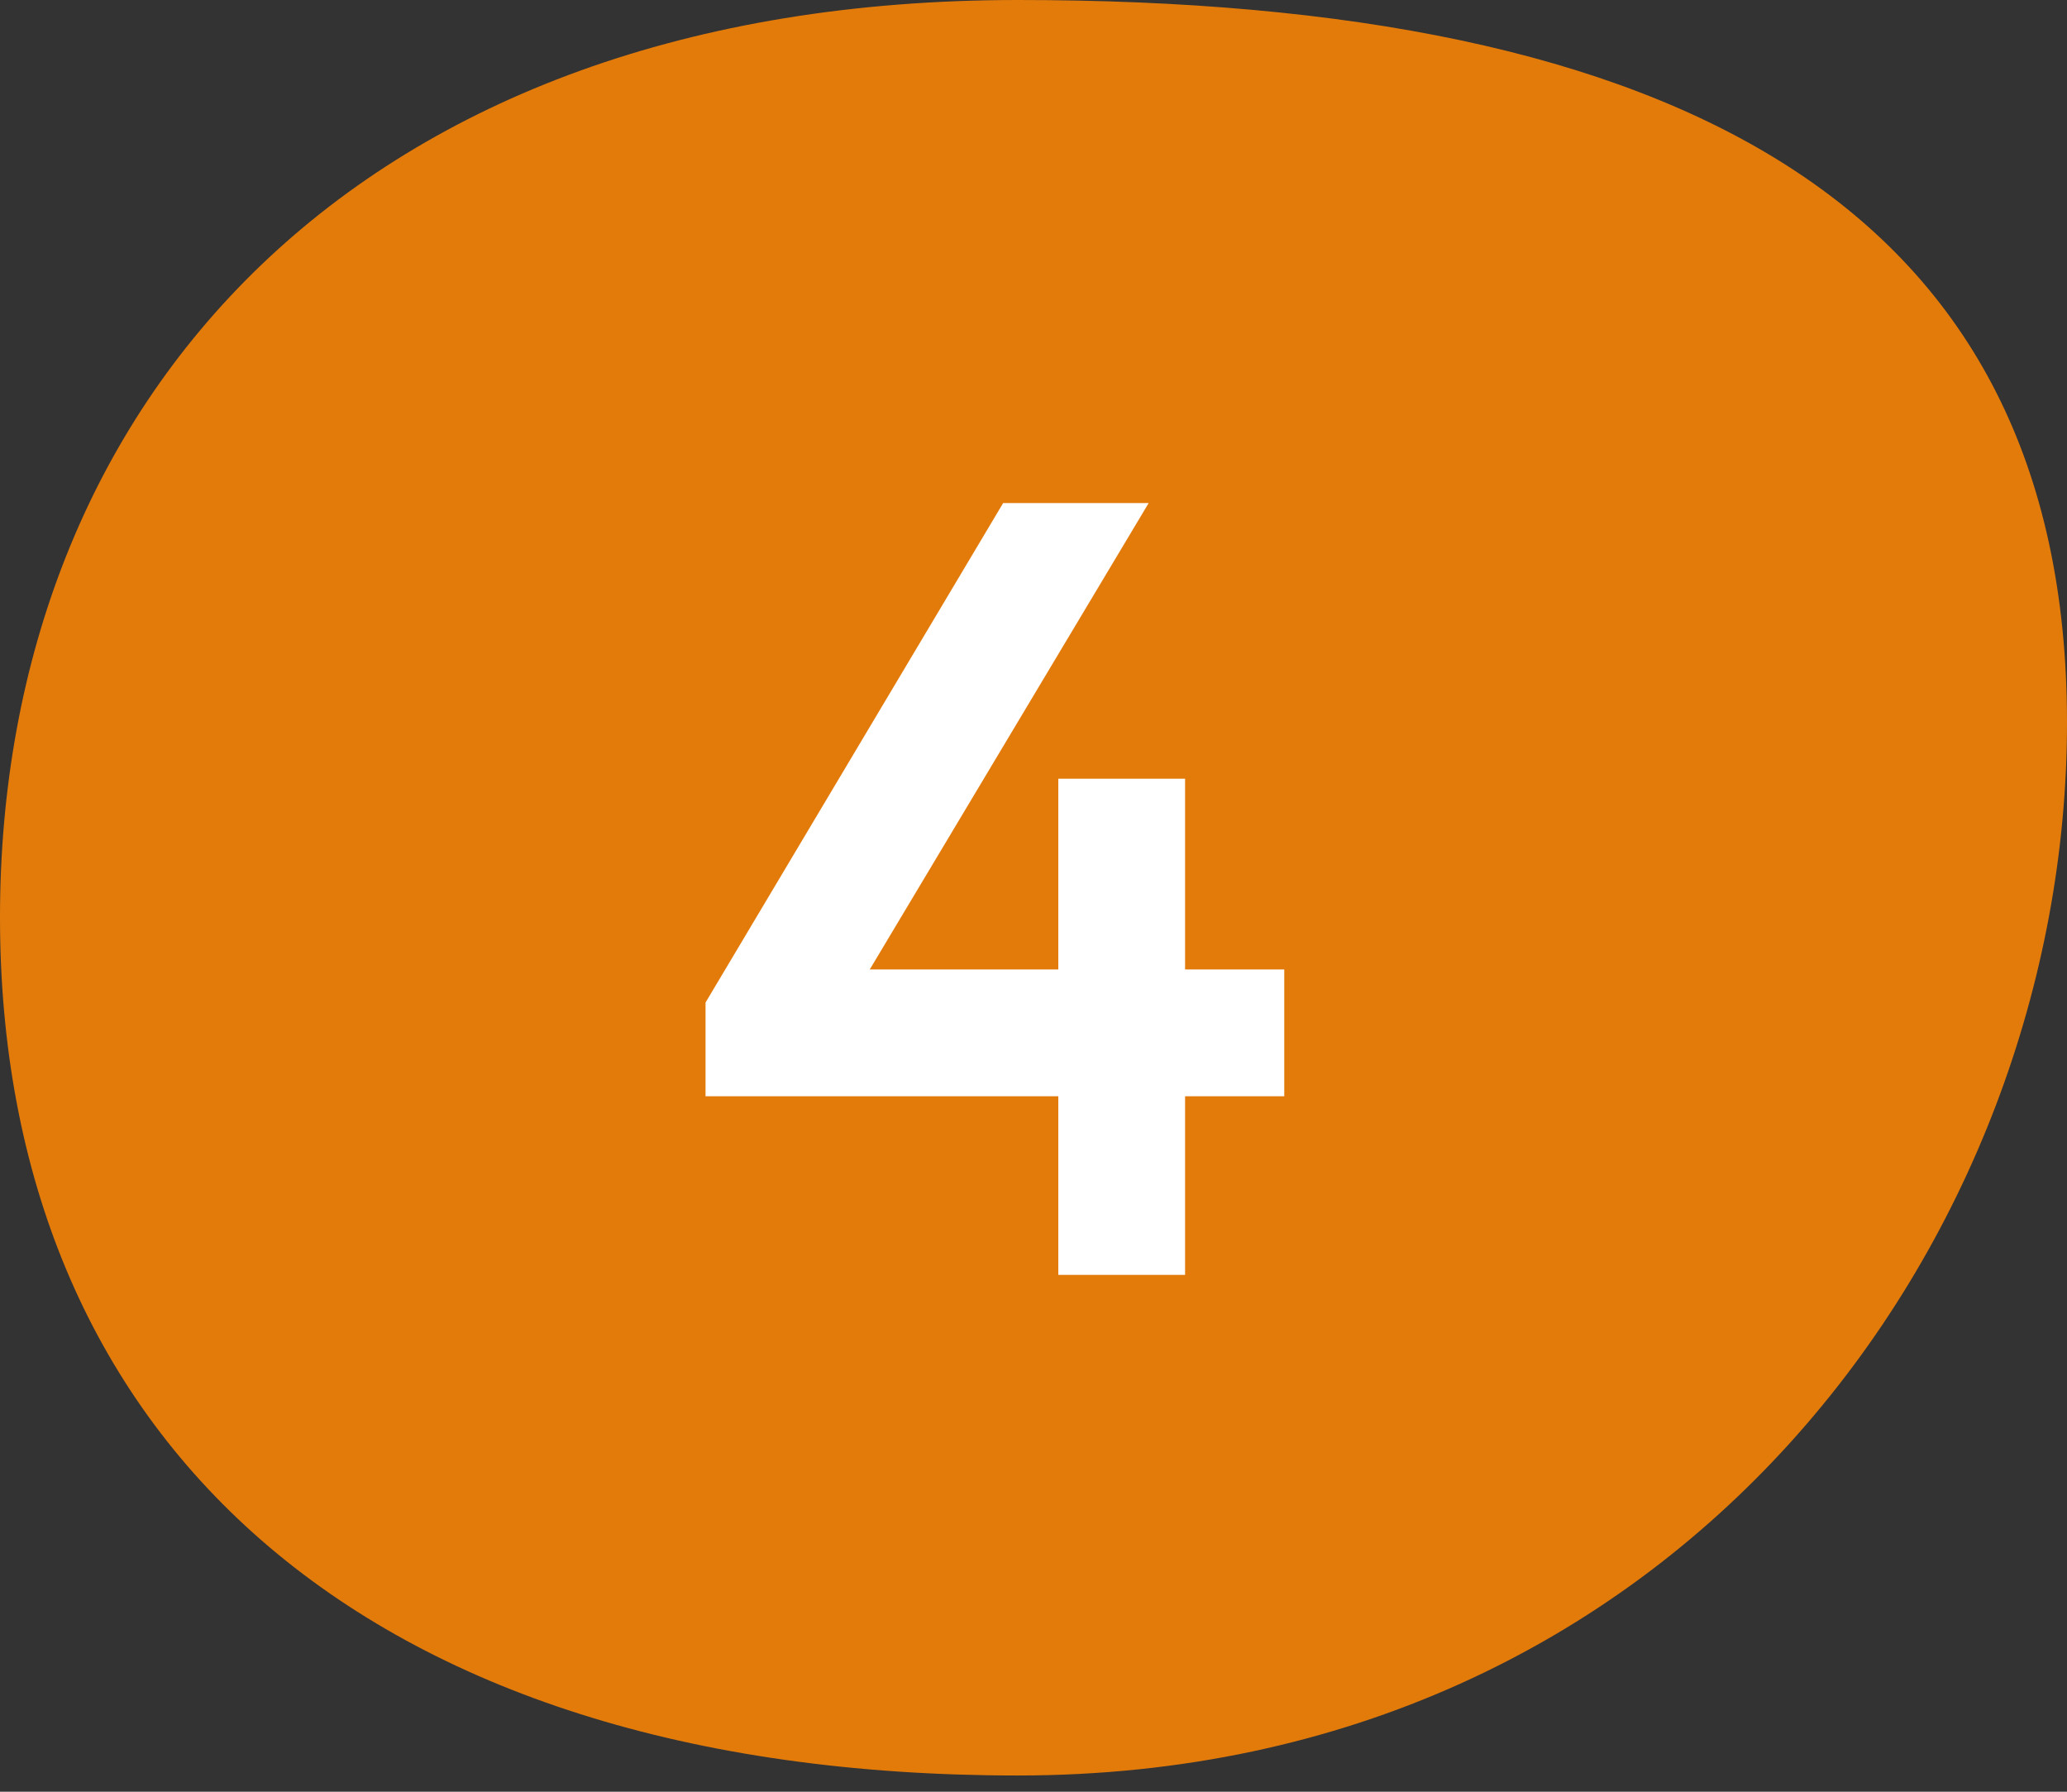 <?xml version="1.0" encoding="UTF-8"?> <svg xmlns="http://www.w3.org/2000/svg" width="60" height="52" viewBox="0 0 60 52" fill="none"><rect x="0" y="0" width="60" height="52" fill="#333333" stroke="none"/> <path d="M60 20.975C60 35.975 48.708 51.529 29.545 51.529C10.382 51.529 0 41.622 0 26.622C0 11.622 10.382 0 29.545 0C48.708 0 60 5.975 60 20.975Z" fill="#E37B0B"></path> <path d="M34.4 37H30.72V31.816H20.48V29.096L29.119 14.6H33.343L25.247 28.136H30.72V22.6H34.4V28.136H37.279V31.816H34.4V37Z" fill="white"></path> </svg> 